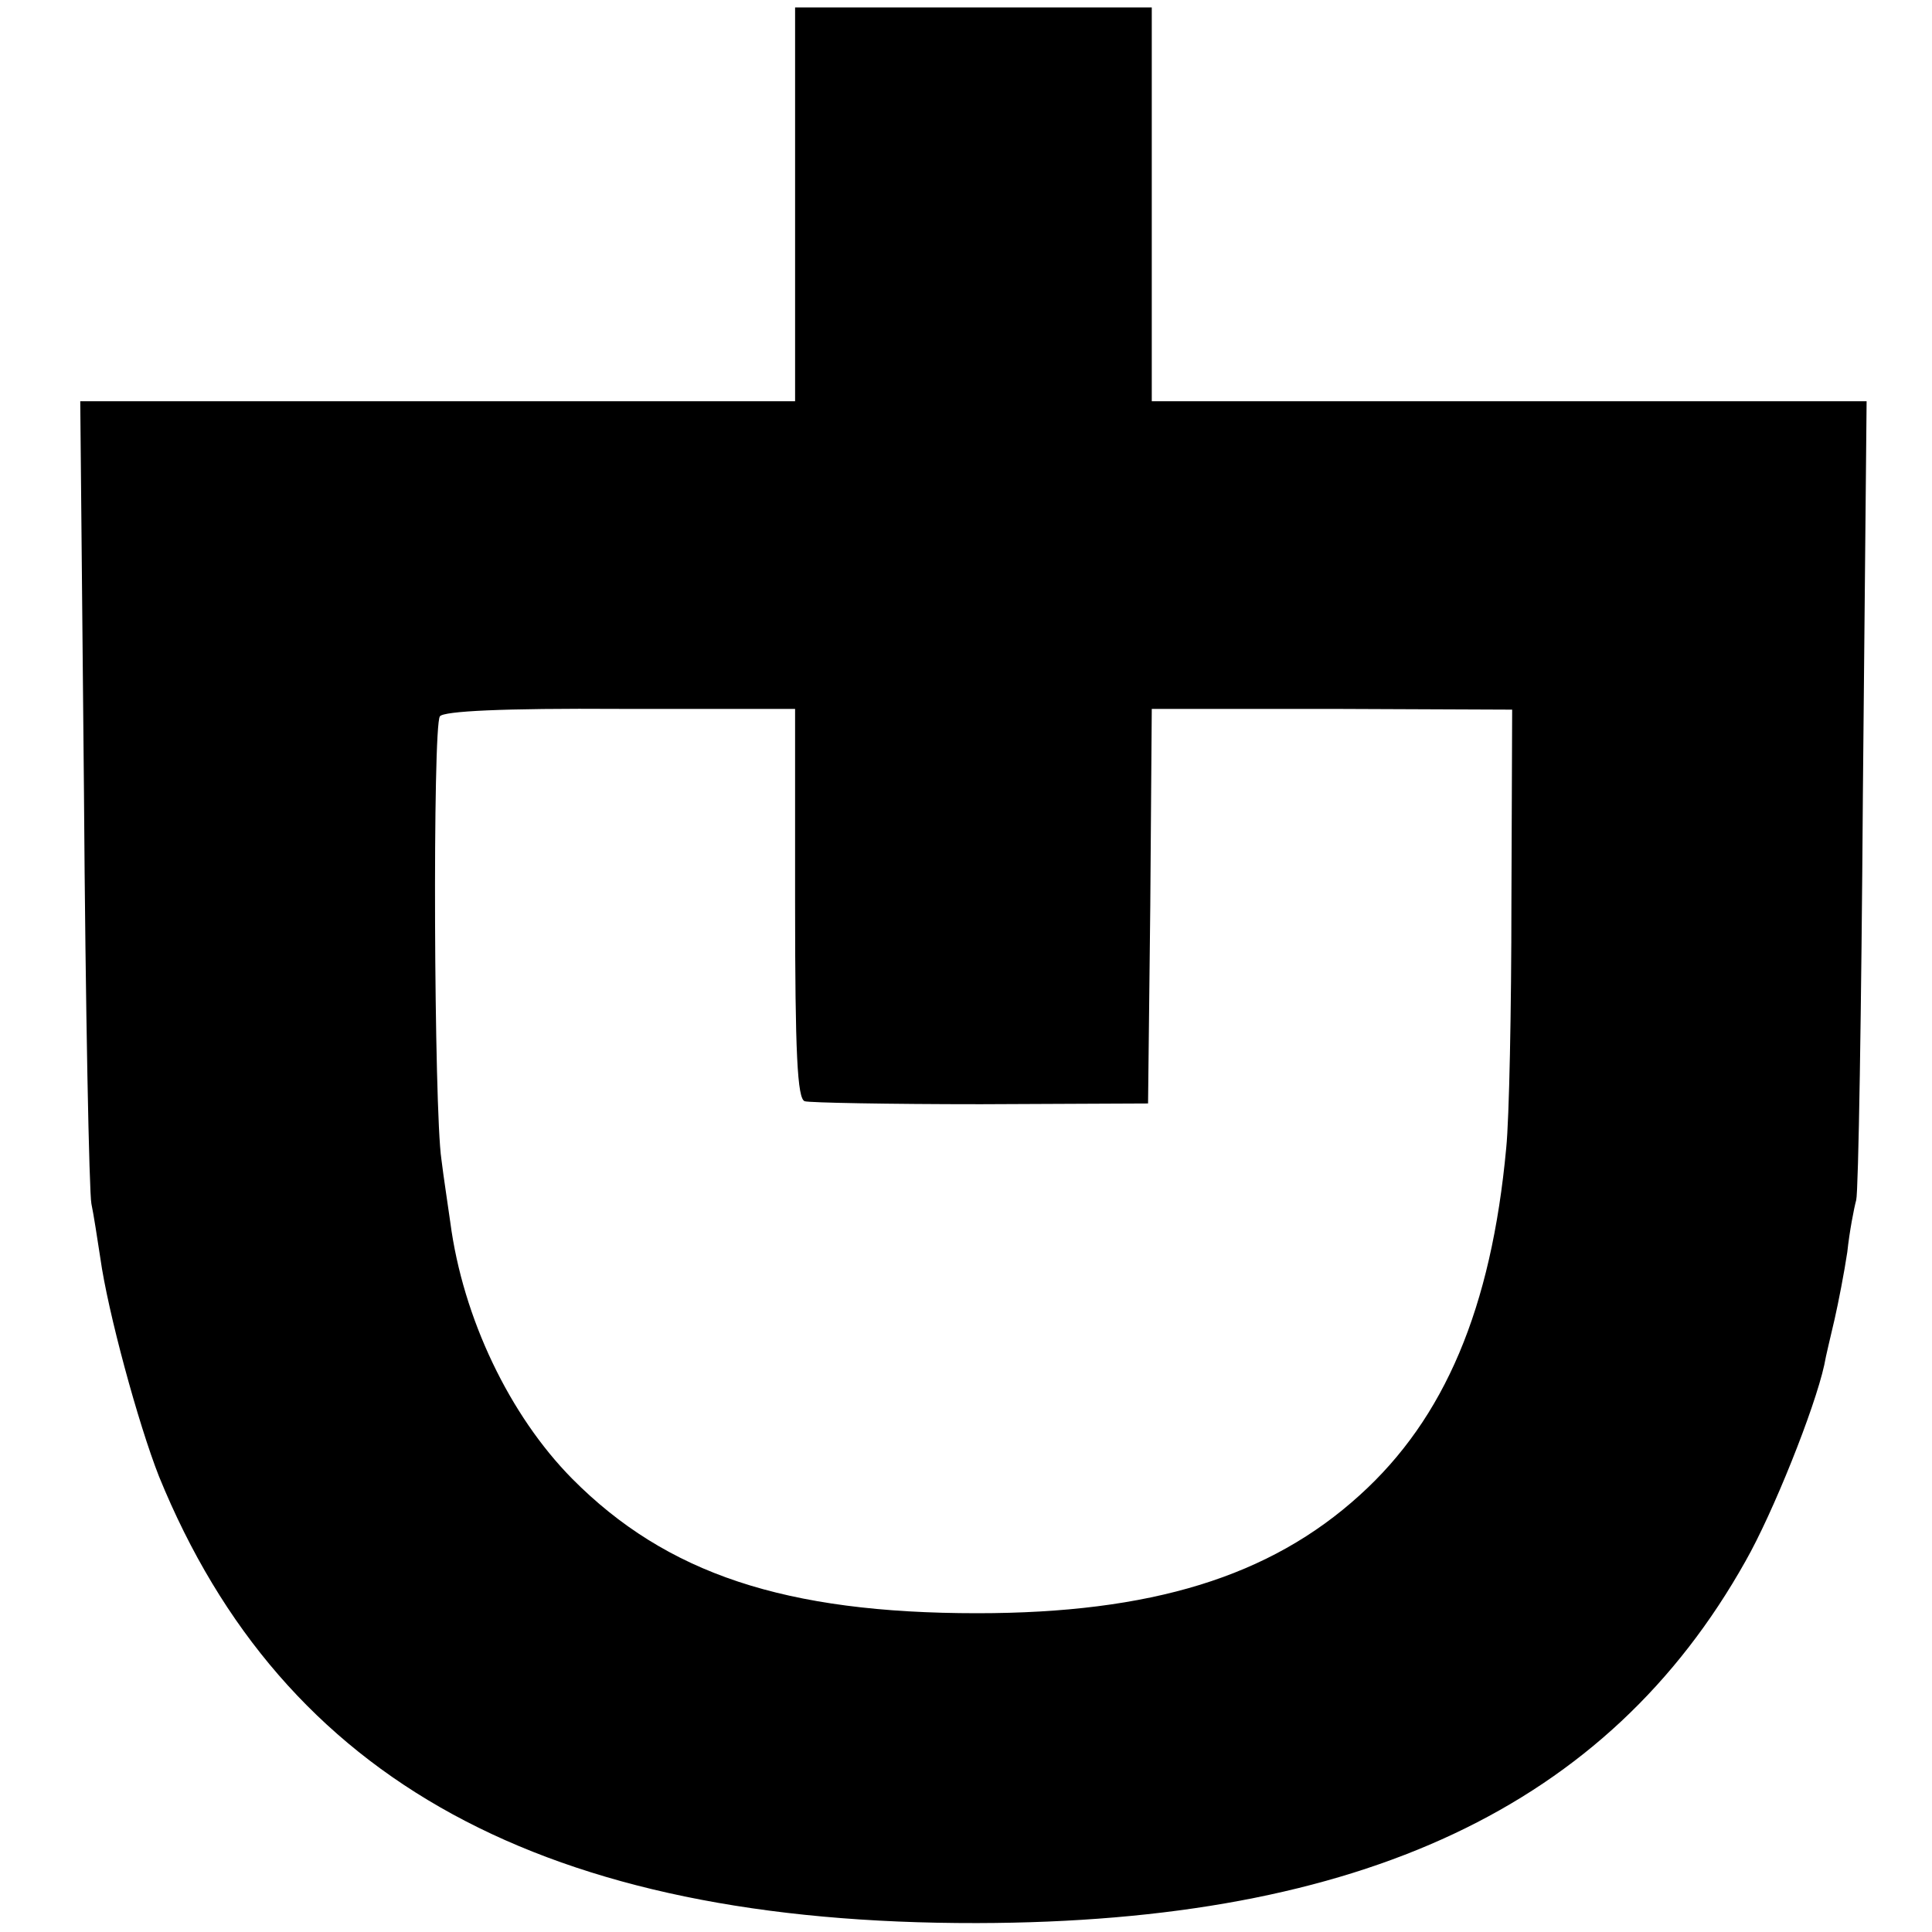 <?xml version="1.0" standalone="no"?>
<!DOCTYPE svg PUBLIC "-//W3C//DTD SVG 20010904//EN"
 "http://www.w3.org/TR/2001/REC-SVG-20010904/DTD/svg10.dtd">
<svg version="1.0" xmlns="http://www.w3.org/2000/svg"
 width="260pt" height="260pt" viewBox="0 0 260 260"
 preserveAspectRatio="xMidYMid meet">
<g transform="translate(0,260) scale(0.1,-0.1)"
fill="#000000" stroke="none">
<path d="M1070 2325 l0 -265 -481 0 -481 0 5 -527 c2 -291 7 -539 10 -553 3
-14 8 -47 12 -73 10 -72 51 -223 79 -294 167 -410 520 -602 1101 -601 517 1
849 157 1034 487 37 65 93 205 106 264 2 12 9 40 14 62 5 22 13 63 17 90 3 28
9 59 12 70 3 11 7 257 9 548 l5 527 -481 0 -481 0 0 265 0 265 -240 0 -240 0
0 -265z m0 -941 c0 -201 3 -263 13 -266 6 -2 113 -4 237 -4 l225 1 3 266 2
265 243 0 242 -1 -1 -260 c0 -143 -3 -291 -7 -330 -20 -216 -83 -364 -197
-467 -121 -110 -281 -159 -515 -159 -258 0 -418 53 -545 181 -84 85 -147 216
-164 345 -3 22 -9 60 -12 85 -10 67 -12 583 -2 596 5 7 84 11 243 10 l235 0 0
-262z"/>
</g>
</svg>
